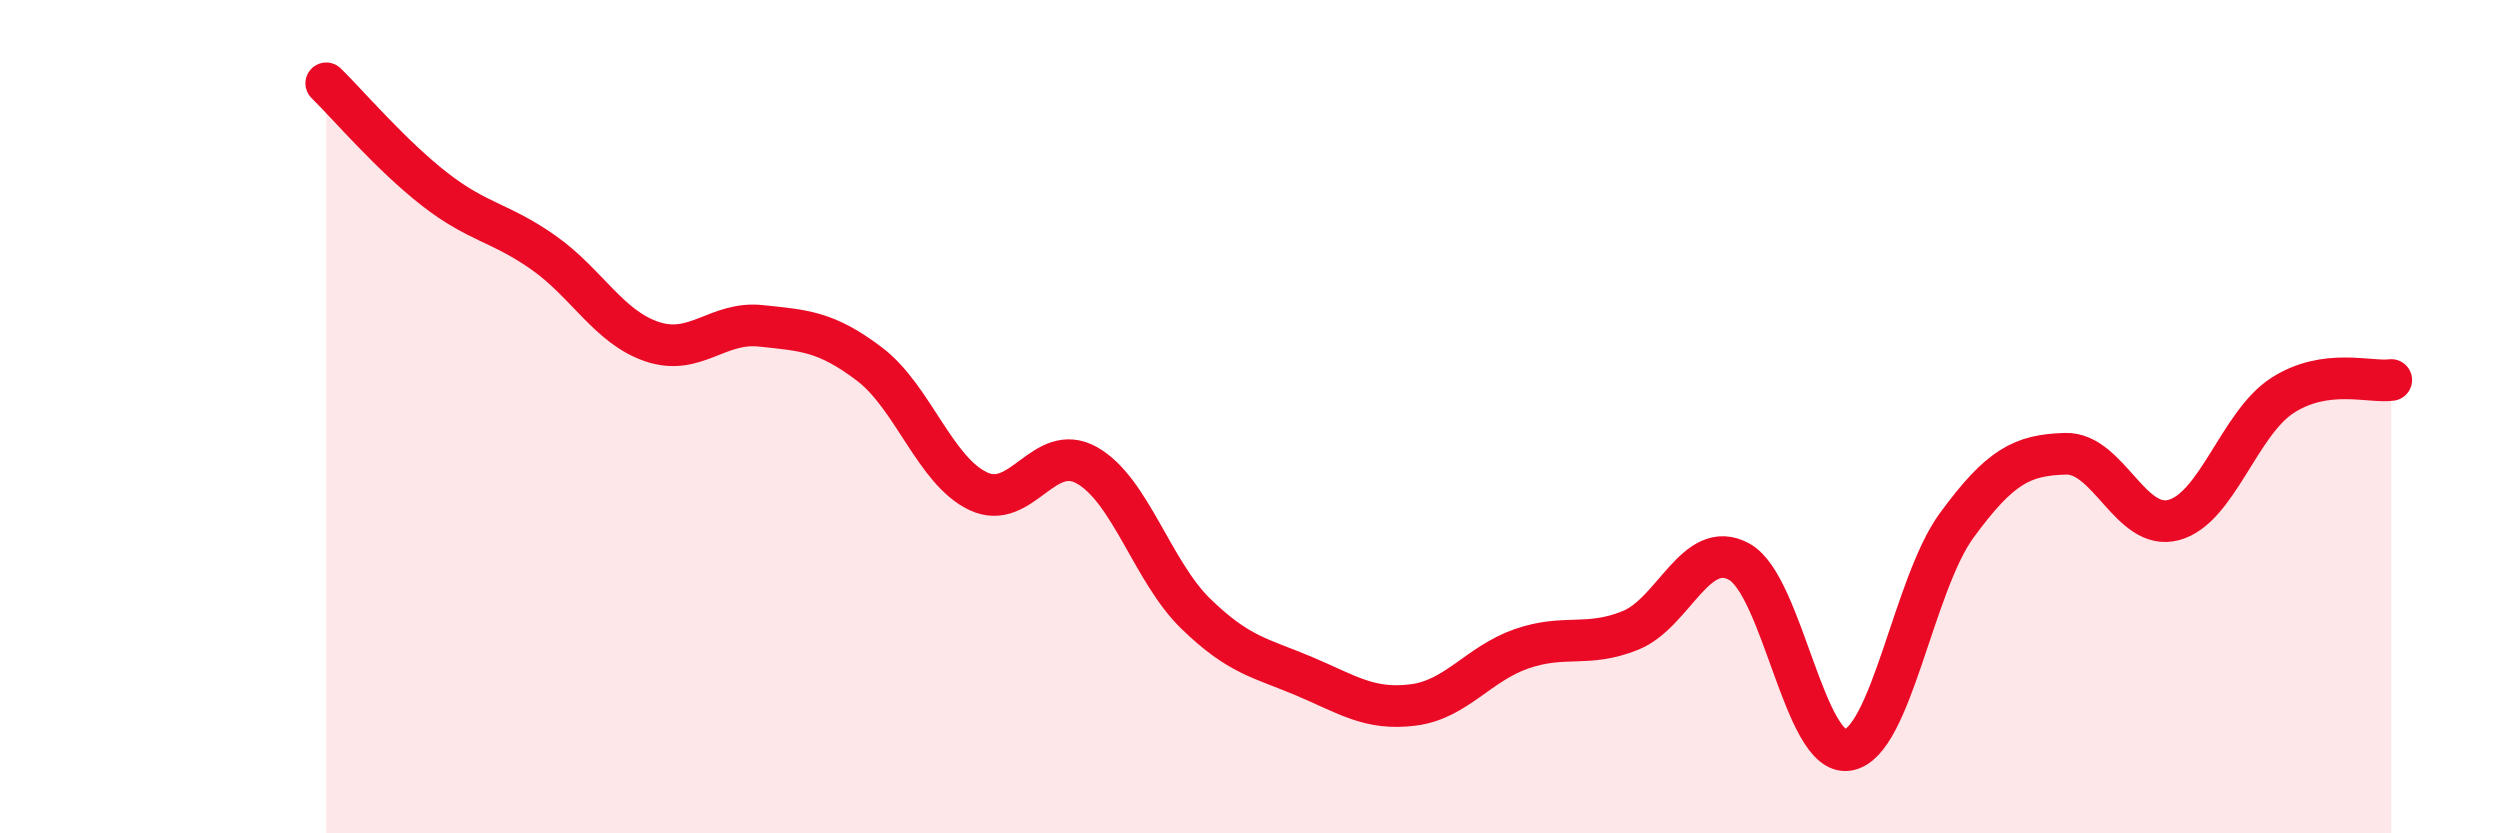 
    <svg width="60" height="20" viewBox="0 0 60 20" xmlns="http://www.w3.org/2000/svg">
      <path
        d="M 7.83,2 C 8.35,2.51 9.39,3.73 10.43,4.54 C 11.47,5.35 12,5.33 13.04,6.06 C 14.08,6.79 14.61,7.85 15.65,8.2 C 16.69,8.55 17.22,7.71 18.26,7.82 C 19.3,7.93 19.83,7.95 20.87,8.74 C 21.91,9.53 22.44,11.3 23.48,11.79 C 24.52,12.28 25.05,10.58 26.09,11.17 C 27.13,11.76 27.66,13.72 28.7,14.73 C 29.74,15.74 30.26,15.79 31.3,16.23 C 32.34,16.67 32.87,17.05 33.91,16.92 C 34.95,16.79 35.48,15.93 36.52,15.57 C 37.56,15.21 38.09,15.55 39.13,15.13 C 40.17,14.71 40.7,12.91 41.74,13.48 C 42.78,14.05 43.31,18.17 44.35,18 C 45.39,17.83 45.92,14.03 46.96,12.61 C 48,11.19 48.53,10.92 49.57,10.89 C 50.61,10.86 51.13,12.76 52.17,12.48 C 53.21,12.2 53.74,10.16 54.78,9.49 C 55.82,8.82 56.87,9.19 57.39,9.12L57.39 20L7.83 20Z"
        fill="#EB0A25"
        opacity="0.1"
        stroke-linecap="round"
        stroke-linejoin="round"
      />
      <path
        d="M 7.83,2 C 8.35,2.51 9.39,3.73 10.43,4.54 C 11.47,5.35 12,5.33 13.04,6.06 C 14.08,6.79 14.61,7.85 15.65,8.2 C 16.69,8.55 17.22,7.71 18.26,7.82 C 19.3,7.93 19.83,7.95 20.87,8.74 C 21.91,9.53 22.44,11.3 23.48,11.79 C 24.52,12.28 25.05,10.58 26.09,11.17 C 27.13,11.76 27.66,13.72 28.7,14.73 C 29.74,15.74 30.26,15.79 31.3,16.23 C 32.34,16.67 32.87,17.05 33.91,16.92 C 34.95,16.79 35.48,15.93 36.52,15.57 C 37.56,15.21 38.09,15.55 39.13,15.13 C 40.17,14.71 40.7,12.91 41.74,13.48 C 42.78,14.05 43.31,18.17 44.35,18 C 45.39,17.83 45.92,14.03 46.96,12.61 C 48,11.19 48.53,10.92 49.57,10.89 C 50.61,10.86 51.13,12.76 52.17,12.48 C 53.21,12.2 53.74,10.16 54.78,9.49 C 55.82,8.82 56.87,9.19 57.39,9.12"
        stroke="#EB0A25"
        stroke-width="1"
        fill="none"
        stroke-linecap="round"
        stroke-linejoin="round"
      />
    </svg>
  